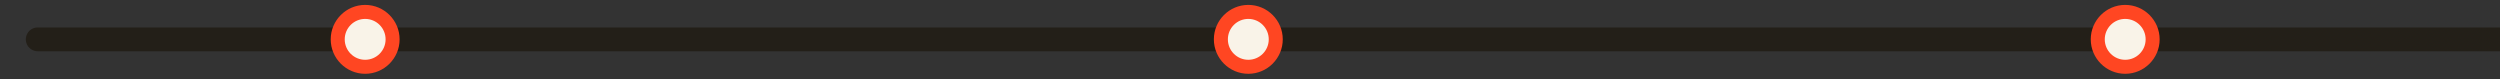 <?xml version="1.0" encoding="UTF-8"?>
<svg xmlns="http://www.w3.org/2000/svg" id="Calque_1" version="1.1" viewBox="0 0 1260 40">
  <rect x="0" y="0" width="1260" height="40" fill="#333333" stroke="none"/>
  <defs>
    <style>
      .st0 {
        fill: none;
        stroke: #231f18;
        stroke-linecap: round;
        stroke-miterlimit: 10;
        stroke-width: 12px;
      }

      .st1 {
        fill: #ff4622;
      }

      .st2 {
        fill: #f9f3e8;
      }
    </style>
  </defs>
  <line class="st0" x1="19.01" y1="19.83" x2="1267.8" y2="19.83"></line>
  <g>
    <path class="st2" d="M1057.27,19.82c0-7.63,6.2-13.83,13.83-13.83s13.83,6.2,13.83,13.83c0,7.63-6.21,13.83-13.83,13.83s-13.83-6.2-13.83-13.83Z"></path>
    <path class="st1" d="M1071.1,9.53c5.69,0,10.3,4.61,10.3,10.3,0,5.69-4.61,10.3-10.3,10.3s-10.3-4.61-10.3-10.3c0-5.69,4.61-10.3,10.3-10.3M1071.1,2.47c-9.57,0-17.36,7.79-17.36,17.36,0,9.57,7.79,17.36,17.36,17.36s17.36-7.79,17.36-17.36c0-9.57-7.79-17.36-17.36-17.36h0Z"></path>
  </g>
  <g>
    <path class="st2" d="M615.32,19.82c0-7.63,6.2-13.83,13.83-13.83s13.83,6.2,13.83,13.83c0,7.63-6.21,13.83-13.83,13.83s-13.83-6.2-13.83-13.83Z"></path>
    <path class="st1" d="M629.15,9.53c5.69,0,10.3,4.61,10.3,10.3,0,5.69-4.61,10.3-10.3,10.3s-10.3-4.61-10.3-10.3c0-5.69,4.61-10.3,10.3-10.3M629.15,2.47c-9.57,0-17.36,7.79-17.36,17.36,0,9.57,7.79,17.36,17.36,17.36s17.36-7.79,17.36-17.36c0-9.57-7.79-17.36-17.36-17.36h0Z"></path>
  </g>
  <g>
    <path class="st2" d="M170.21,19.82c0-7.63,6.2-13.83,13.83-13.83s13.83,6.2,13.83,13.83-6.21,13.83-13.83,13.83c-7.63,0-13.83-6.2-13.83-13.83Z"></path>
    <path class="st1" d="M184.04,9.53c5.69,0,10.3,4.61,10.3,10.3,0,5.69-4.61,10.3-10.3,10.3-5.69,0-10.3-4.61-10.3-10.3,0-5.69,4.61-10.3,10.3-10.3M184.04,2.47c-9.57,0-17.36,7.79-17.36,17.36,0,9.57,7.79,17.36,17.36,17.36,9.57,0,17.36-7.79,17.36-17.36,0-9.57-7.79-17.36-17.36-17.36h0Z"></path>
  </g>
</svg>
